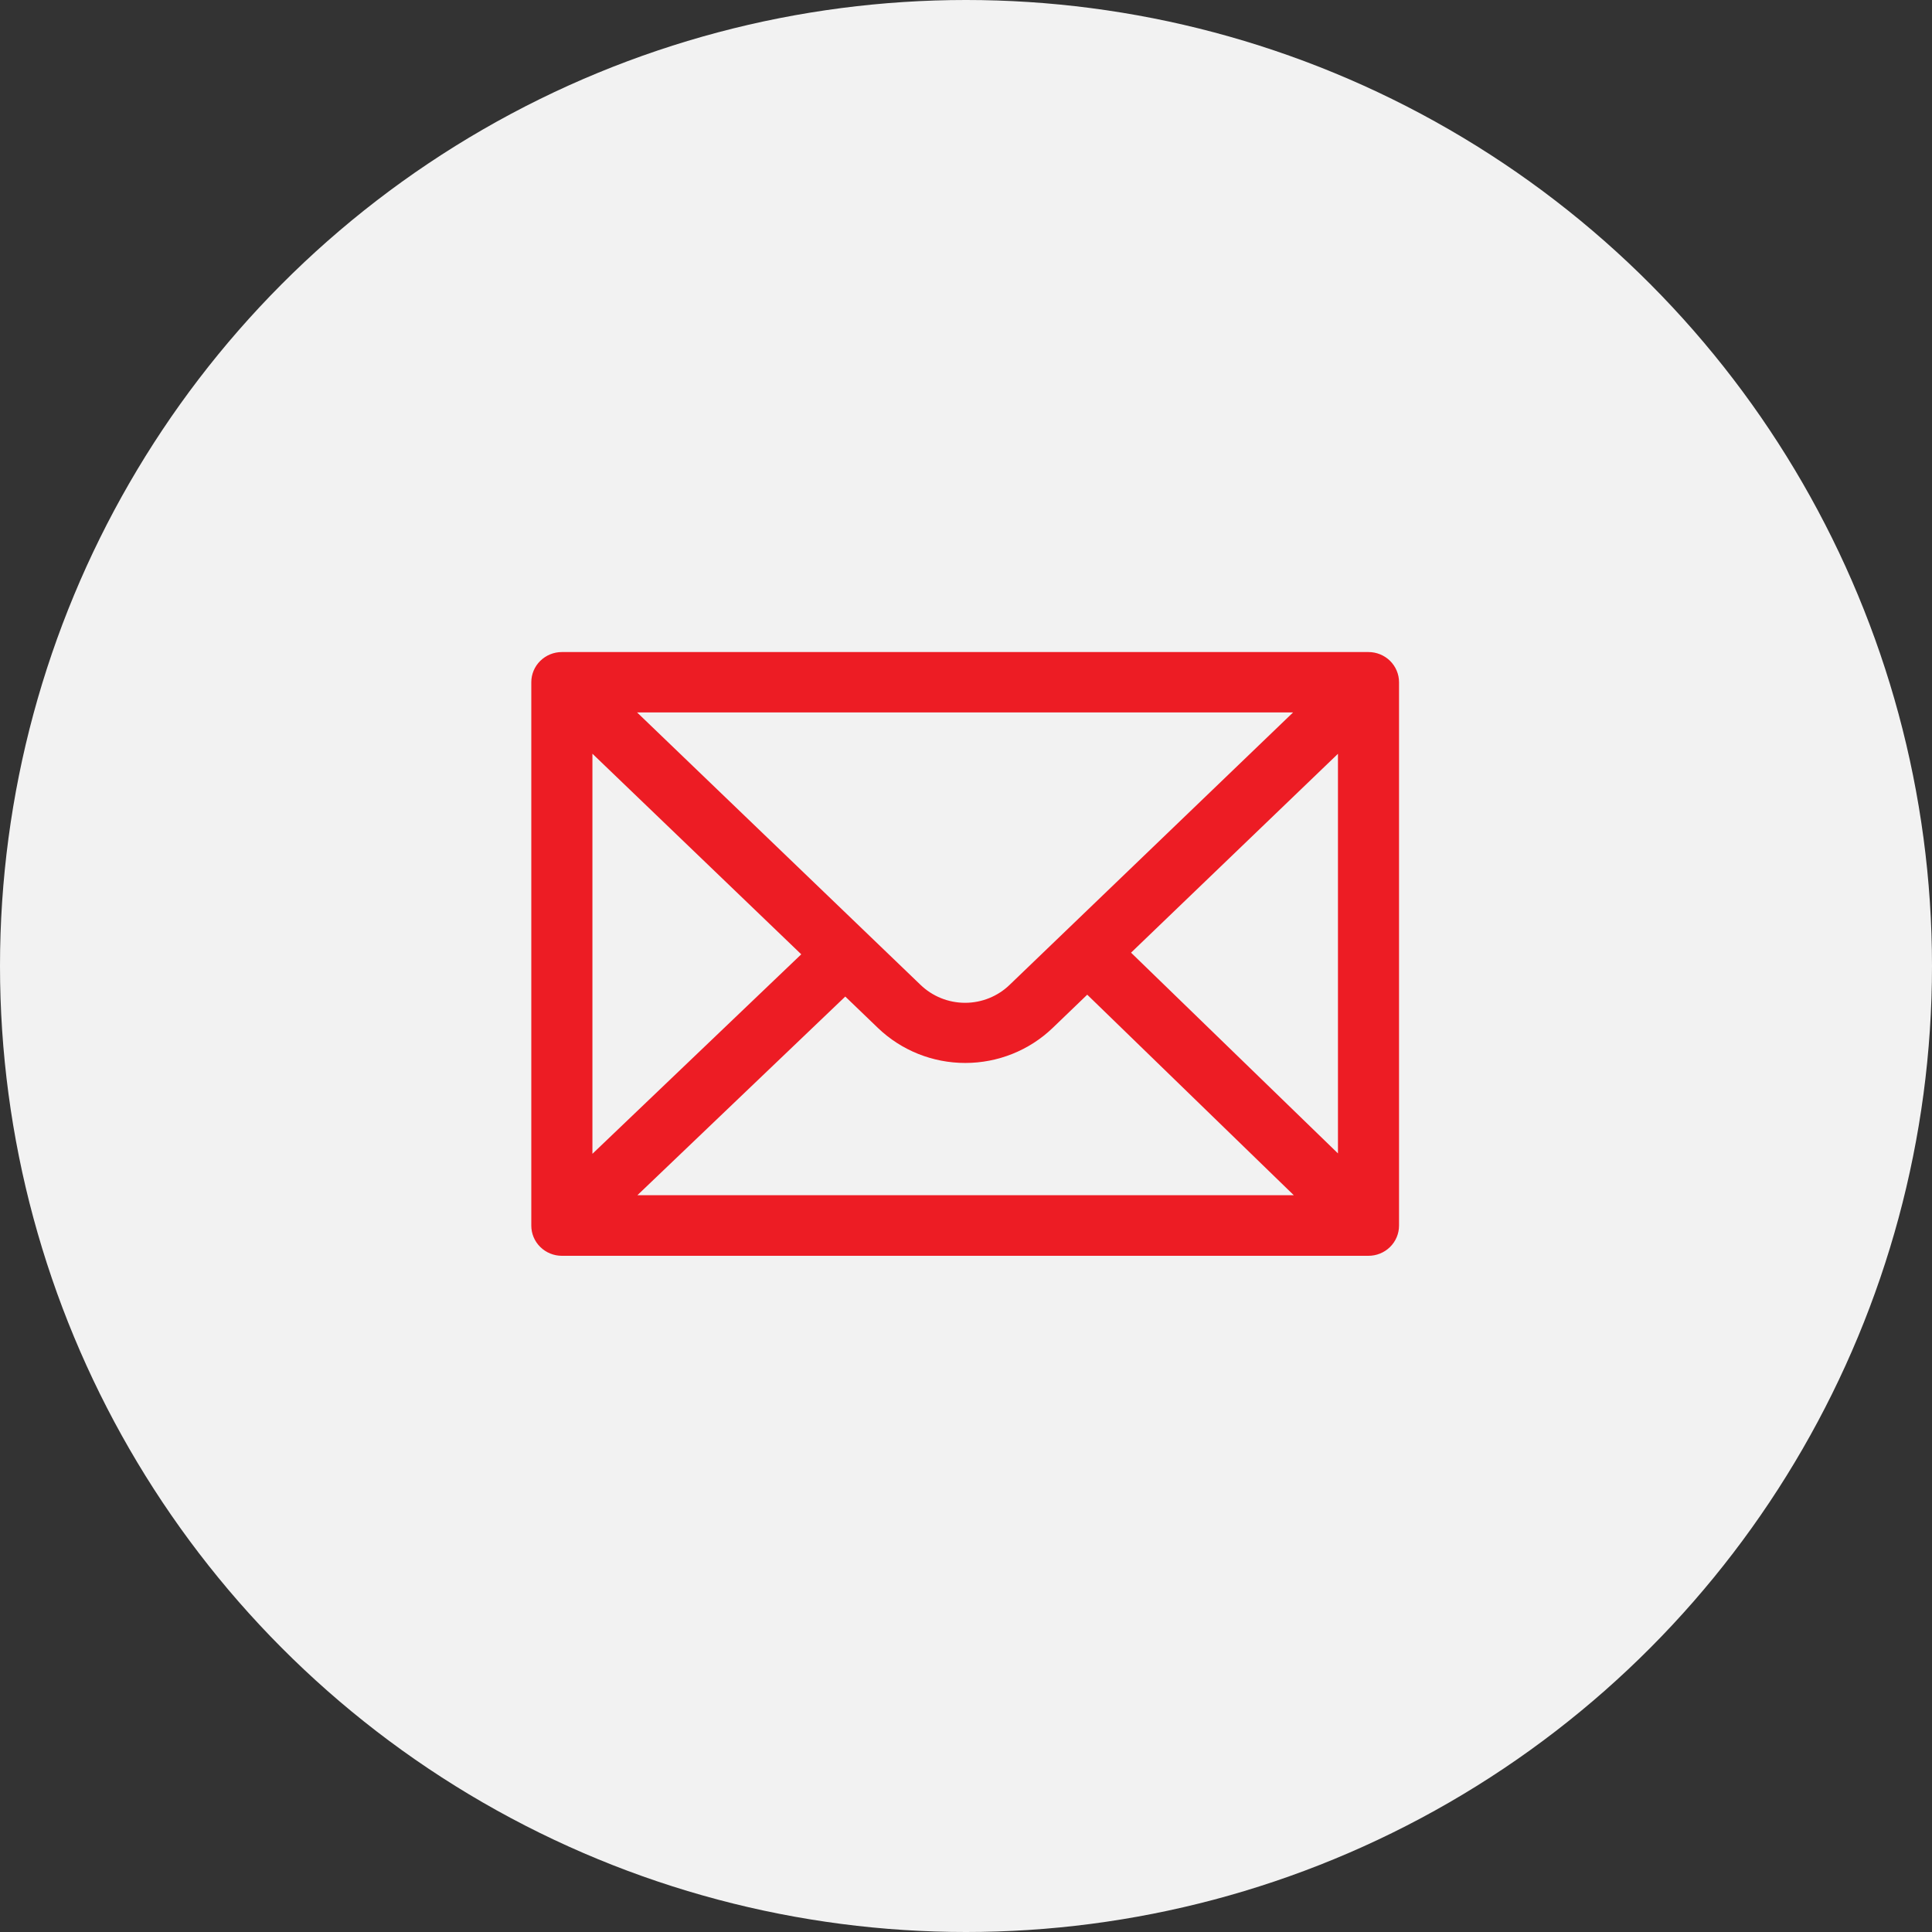 <svg width="80" height="80" viewBox="0 0 80 80" fill="none" xmlns="http://www.w3.org/2000/svg">
<rect x="0" y="0" width="80" height="80" fill="#333333" stroke="none"/>
<circle cx="40" cy="40" r="40" fill="#F2F2F2"/>
<path d="M56.659 27H23.265C22.93 27 22.608 27.132 22.371 27.366C22.133 27.6 22 27.918 22 28.249V50.751C22 51.082 22.133 51.4 22.371 51.634C22.608 51.868 22.93 52 23.265 52H56.659C56.825 52.001 56.991 51.969 57.145 51.907C57.299 51.844 57.439 51.753 57.558 51.636C57.676 51.52 57.77 51.382 57.834 51.23C57.898 51.078 57.931 50.916 57.931 50.751V28.249C57.931 28.084 57.898 27.922 57.834 27.77C57.77 27.618 57.676 27.48 57.558 27.363C57.439 27.247 57.299 27.156 57.145 27.093C56.991 27.031 56.825 26.999 56.659 27V27ZM41.811 40.776C41.318 41.255 40.654 41.524 39.962 41.524C39.27 41.524 38.606 41.255 38.112 40.776L26.38 29.5H53.544L41.811 40.776ZM33.178 39.516L24.531 47.777V31.21L33.178 39.516ZM35.001 41.265L36.355 42.567C37.324 43.496 38.62 44.015 39.97 44.015C41.32 44.015 42.617 43.496 43.586 42.567L45.02 41.188L53.574 49.492H26.392L35.001 41.265ZM46.834 39.448L55.402 31.213V47.76L46.834 39.448Z" fill="#ED1C24"/>
</svg>

